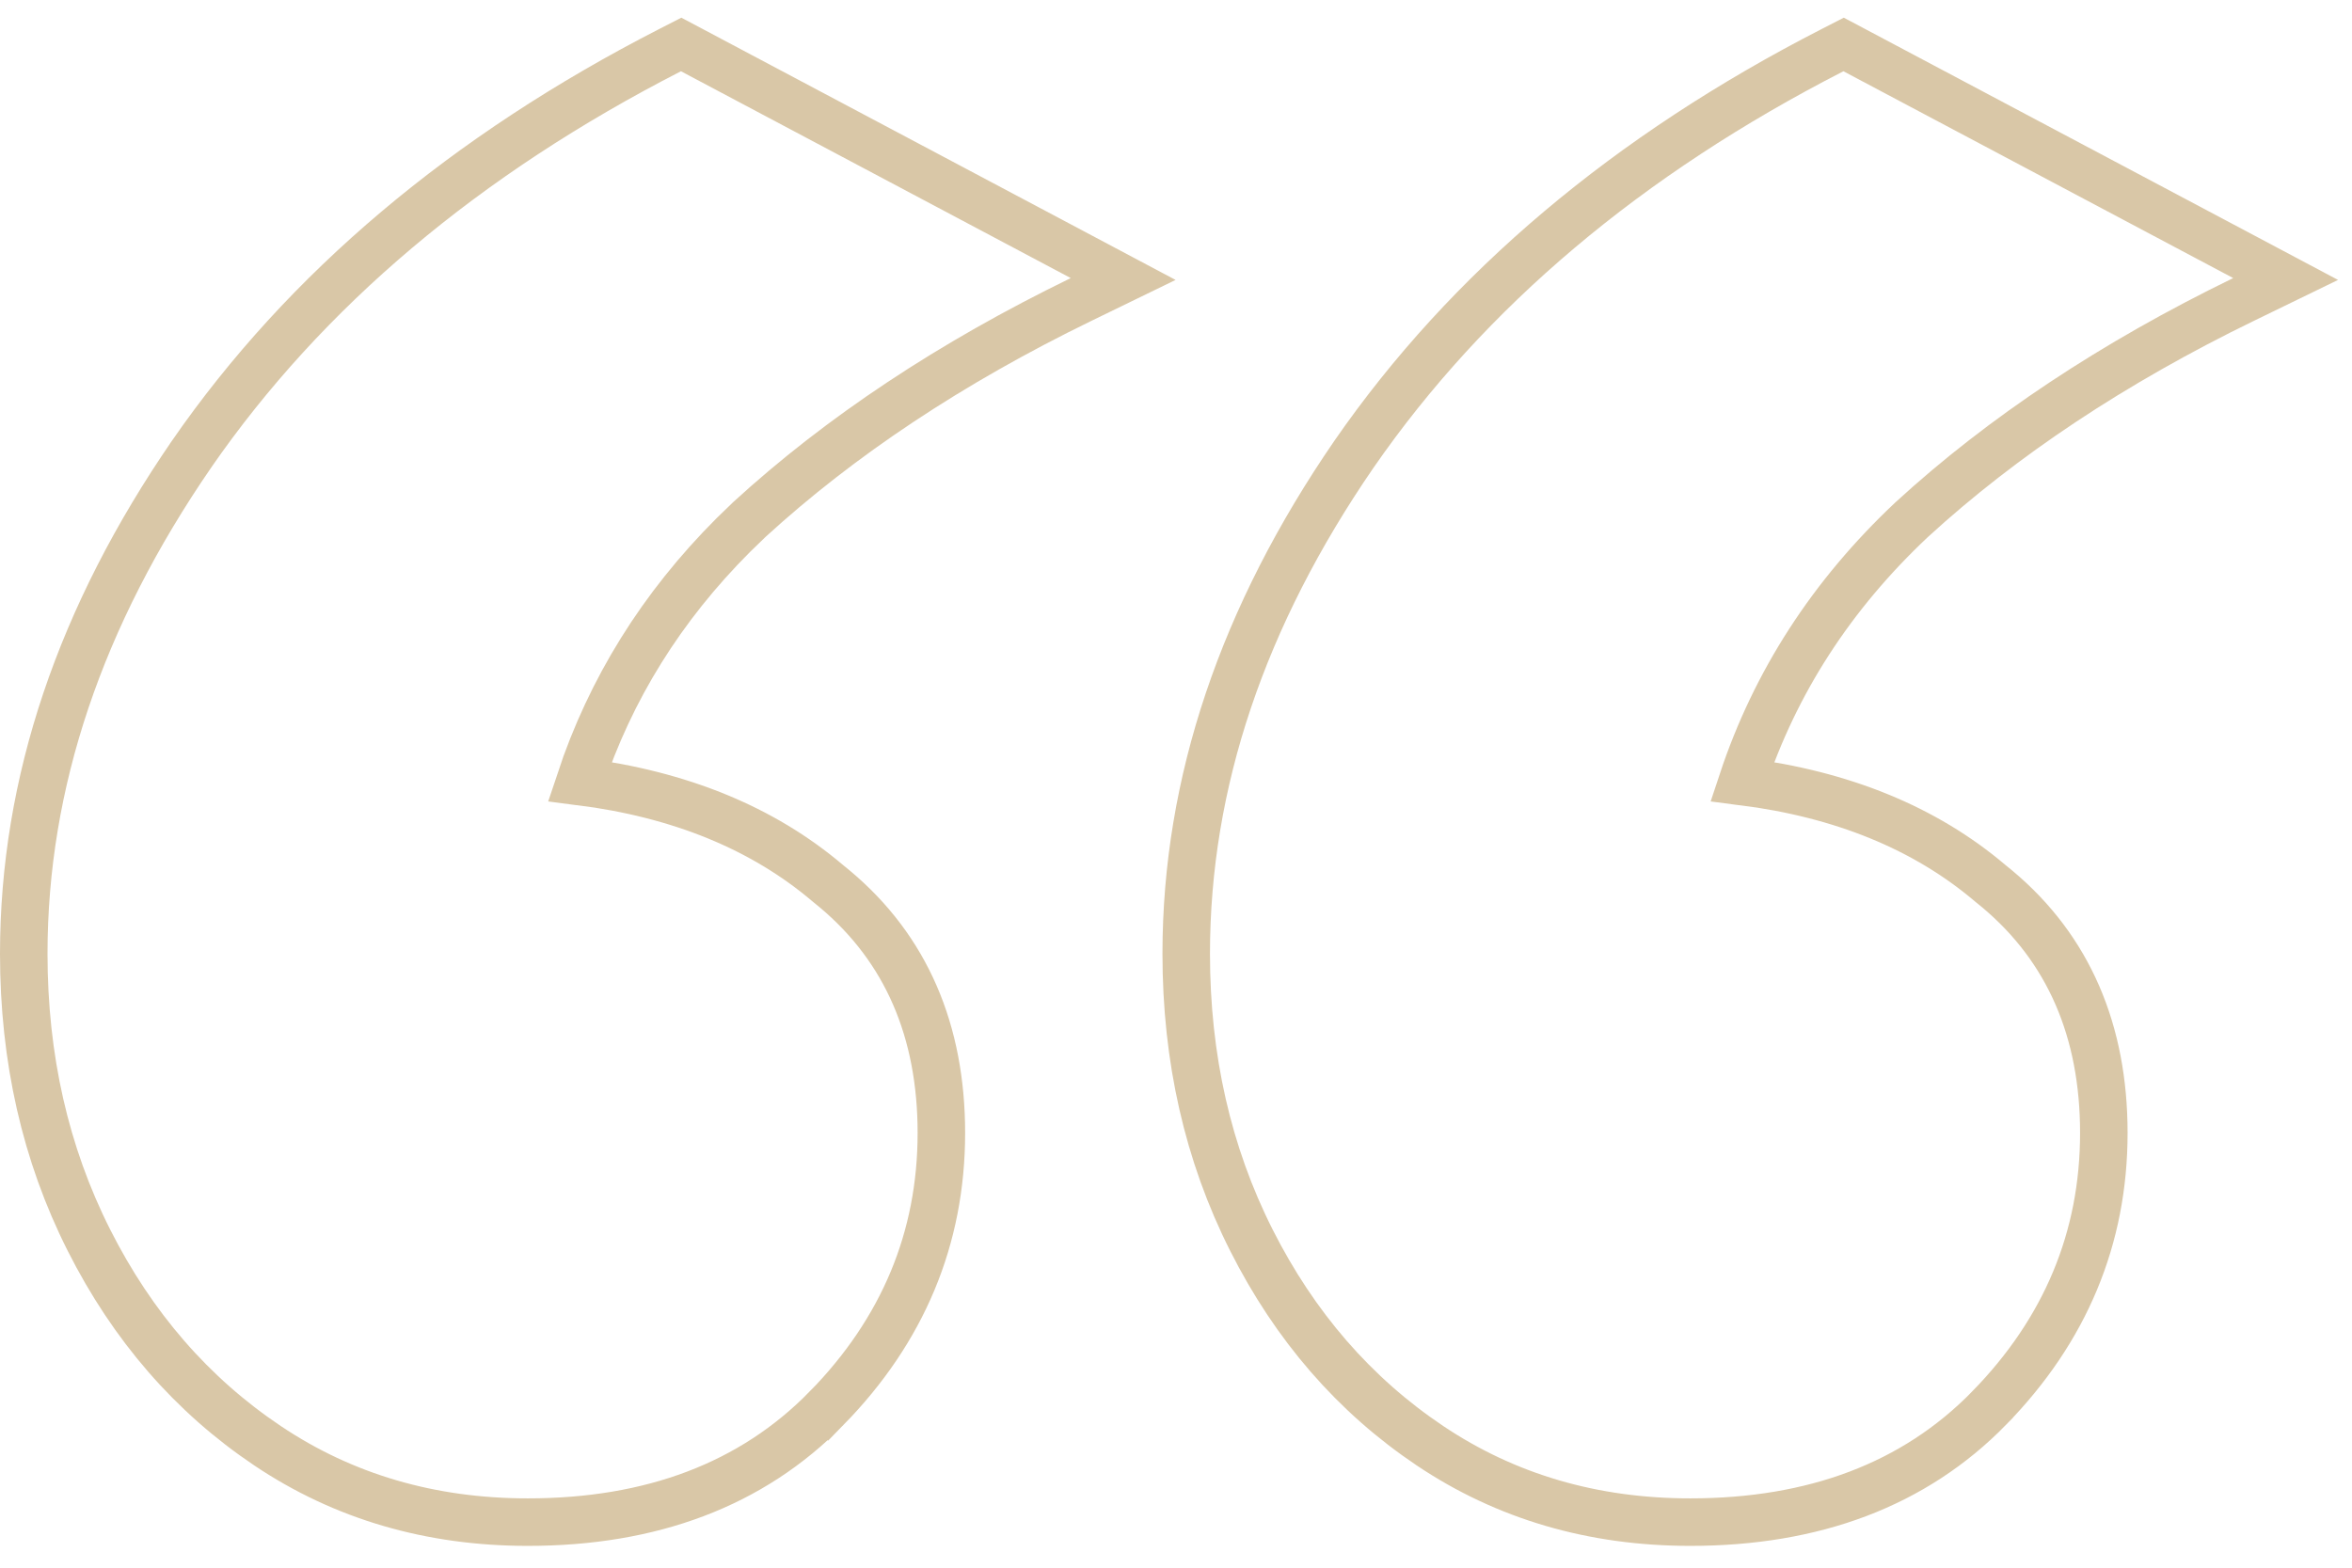 <svg xmlns="http://www.w3.org/2000/svg" width="99" height="66" viewBox="0 0 99 66" fill="none"><path d="M29.131 2.116L45.539 10.824L47.276 11.746L45.508 12.606C40.018 15.278 35.368 18.368 31.545 21.869L30.868 22.525C27.846 25.549 25.697 29.005 24.406 32.902C28.593 33.435 32.094 34.848 34.851 37.191L35.145 37.432C38.146 39.948 39.624 43.41 39.624 47.698C39.624 52.132 38 56.008 34.798 59.282L34.797 59.281C31.644 62.508 27.412 64.082 22.217 64.082C18.127 64.082 14.462 63.015 11.258 60.864C8.078 58.73 5.574 55.838 3.744 52.213C1.909 48.578 1 44.551 1 40.152C1 32.953 3.376 25.938 8.062 19.123L8.063 19.12C12.859 12.192 19.586 6.527 28.206 2.11L28.671 1.872L29.131 2.116ZM78.061 2.116L94.469 10.824L96.206 11.746L94.438 12.606C88.943 15.28 84.29 18.373 80.466 21.878C77.091 25.052 74.72 28.724 73.336 32.902C77.523 33.435 81.023 34.848 83.78 37.191L84.075 37.432C87.076 39.948 88.554 43.41 88.554 47.698C88.554 52.131 86.929 56.006 83.728 59.28L83.728 59.281C80.575 62.509 76.342 64.082 71.147 64.082C67.056 64.082 63.393 63.014 60.188 60.864H60.188C57.008 58.73 54.504 55.838 52.674 52.213C50.839 48.578 49.93 44.551 49.93 40.152C49.93 32.953 52.306 25.938 56.991 19.123L56.993 19.12C61.789 12.192 68.517 6.527 77.137 2.11L77.601 1.872L78.061 2.116Z" stroke="#D9C7A7" stroke-width="2"></path></svg>